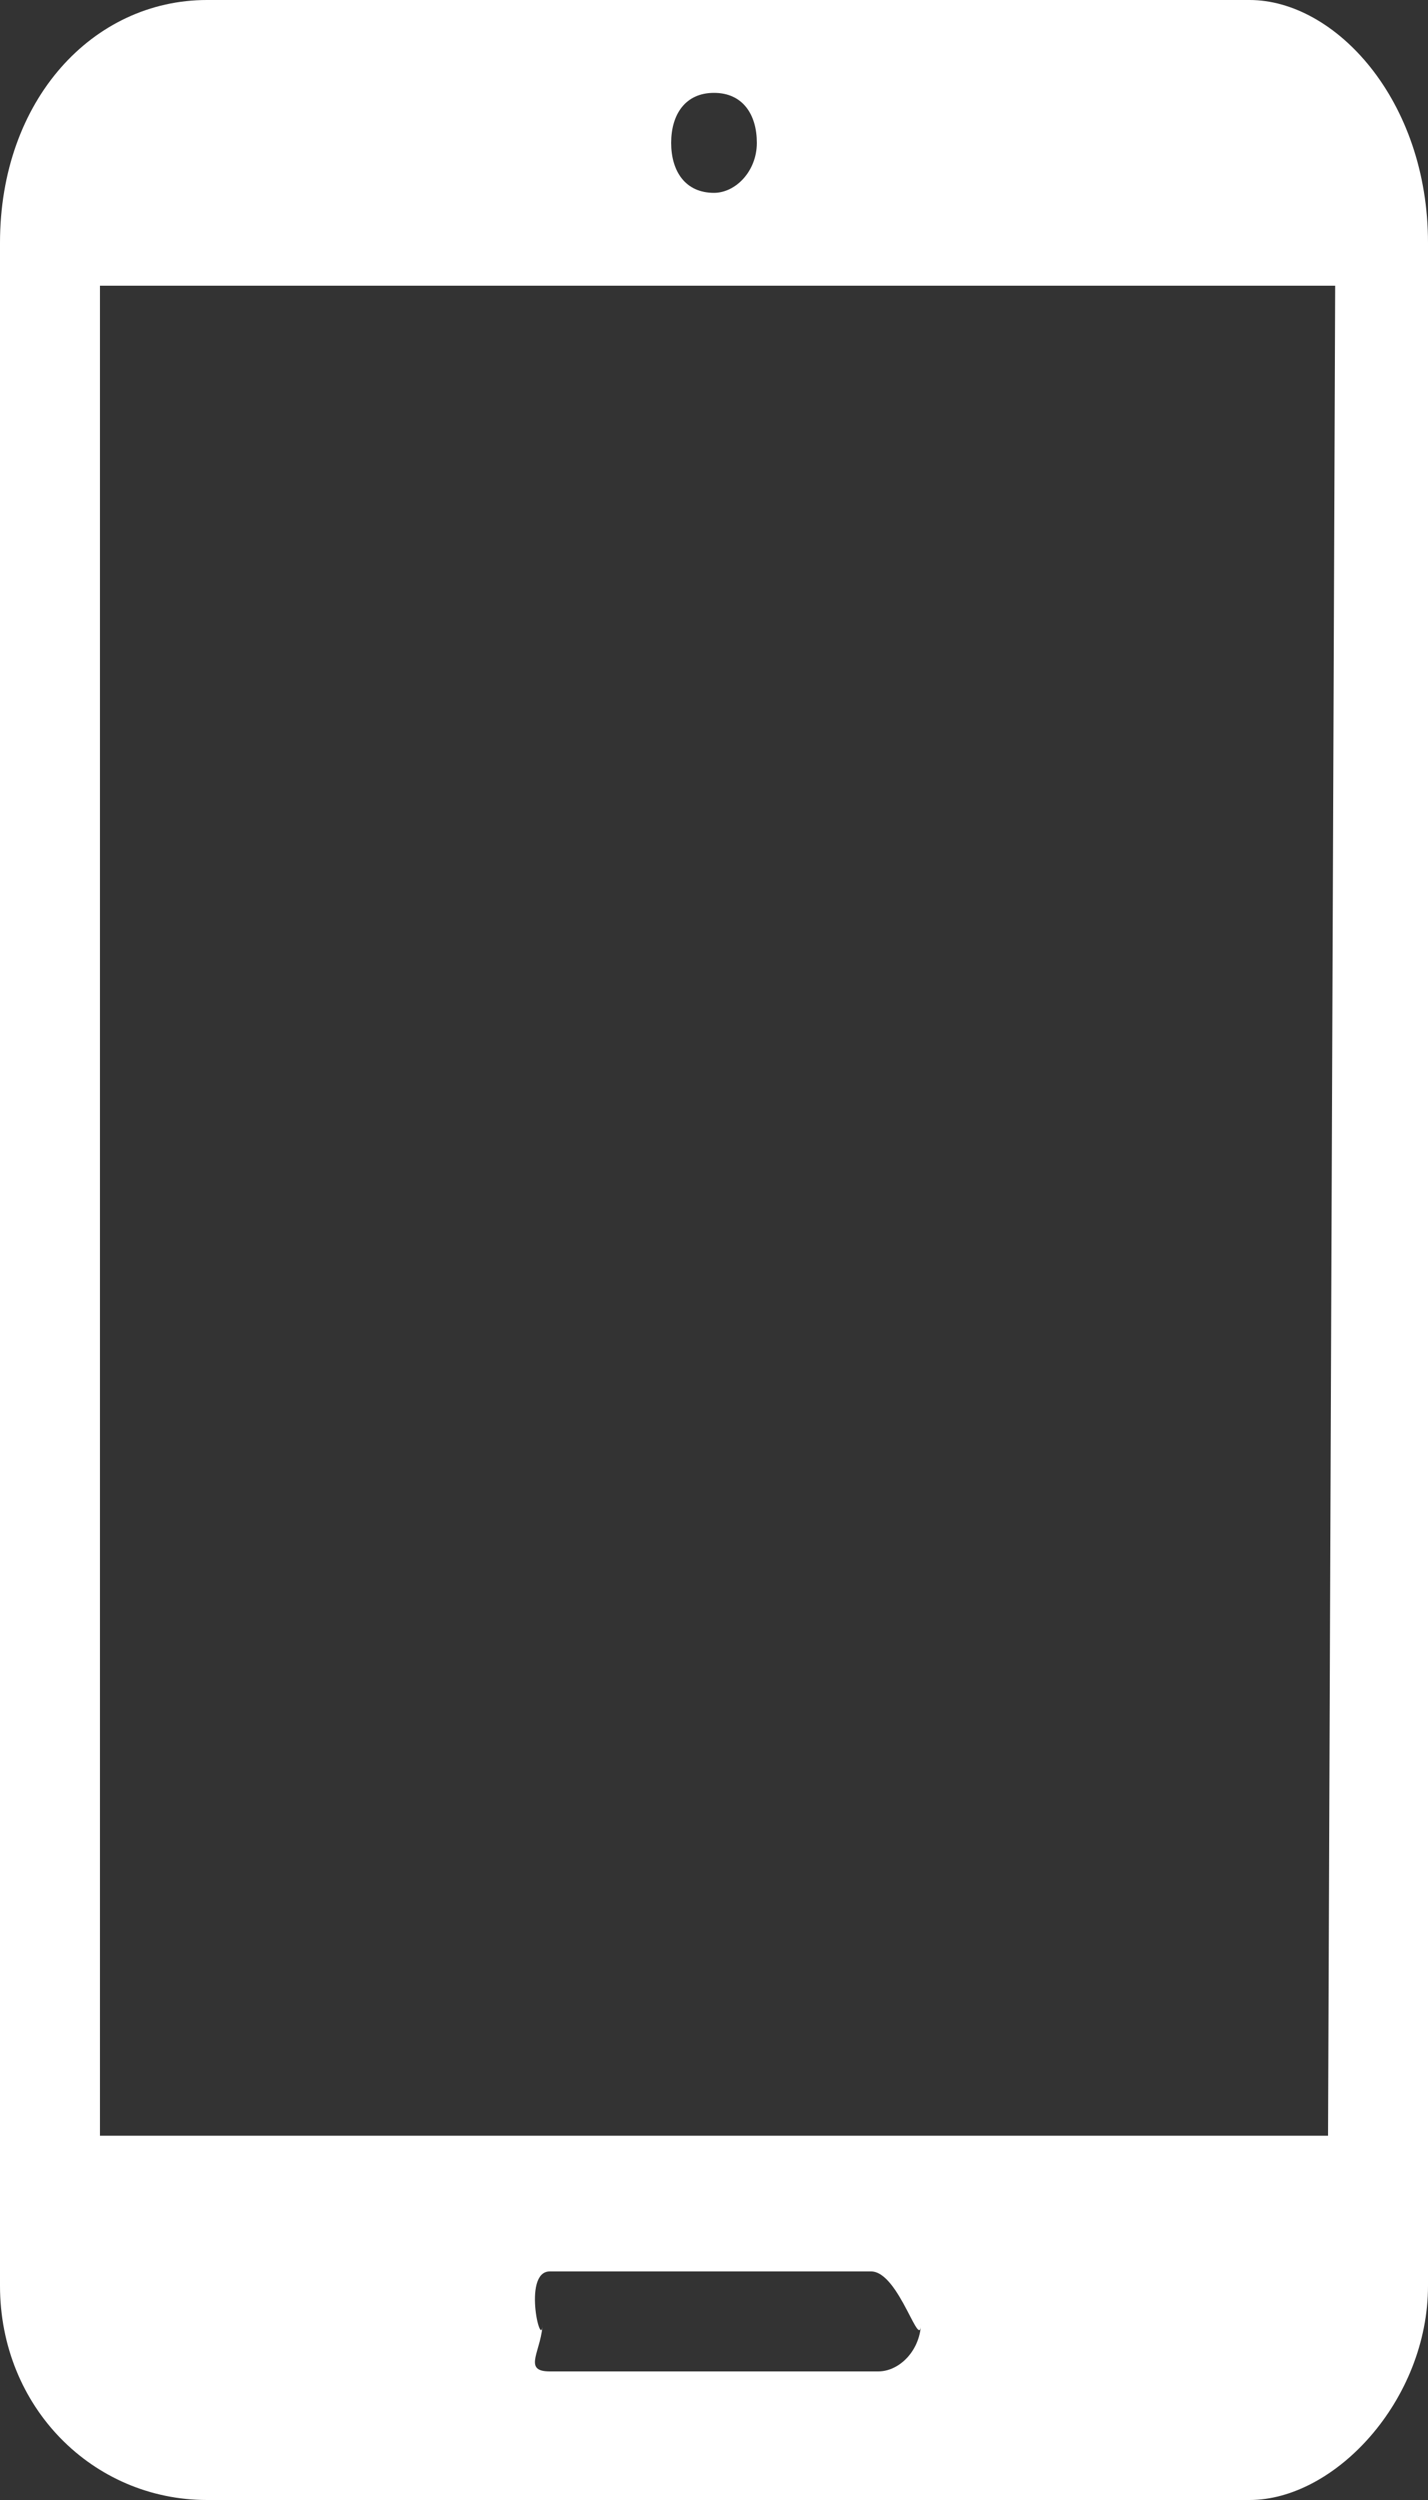 <?xml version="1.0" encoding="utf-8"?>
<!-- Generator: Adobe Illustrator 26.2.1, SVG Export Plug-In . SVG Version: 6.00 Build 0)  -->
<svg version="1.1" id="レイヤー_1" xmlns="http://www.w3.org/2000/svg" xmlns:xlink="http://www.w3.org/1999/xlink" x="0px"
	 y="0px" width="20px" height="35px" viewBox="0 0 20 35" style="enable-background:new 0 0 20 35;" xml:space="preserve">
<rect x="0" y="0" width="20" height="35" fill="#333333" stroke="none"/>
<path style="fill-rule:evenodd;clip-rule:evenodd;fill:#FFFFFF;" d="M17.5,0H2.9C1.3,0,0,1.4,0,3.4V32c0,1.7,1.3,3,2.9,3h14.6
	c1.2,0,2.5-1.4,2.5-3V3.4C20,1.4,18.7,0,17.5,0z M10,1.3c0.4,0,0.6,0.3,0.6,0.7S10.3,2.7,10,2.7C9.6,2.7,9.4,2.4,9.4,2
	S9.6,1.3,10,1.3z M12.3,33.2H7.7c-0.4,0-0.1-0.3-0.1-0.7c0,0.5-0.3-0.7,0.1-0.7h4.5c0.4,0,0.7,1.2,0.7,0.7
	C12.9,32.9,12.6,33.2,12.3,33.2z M18.6,29.9H1.4V4h17.3L18.6,29.9L18.6,29.9z"/>
</svg>
